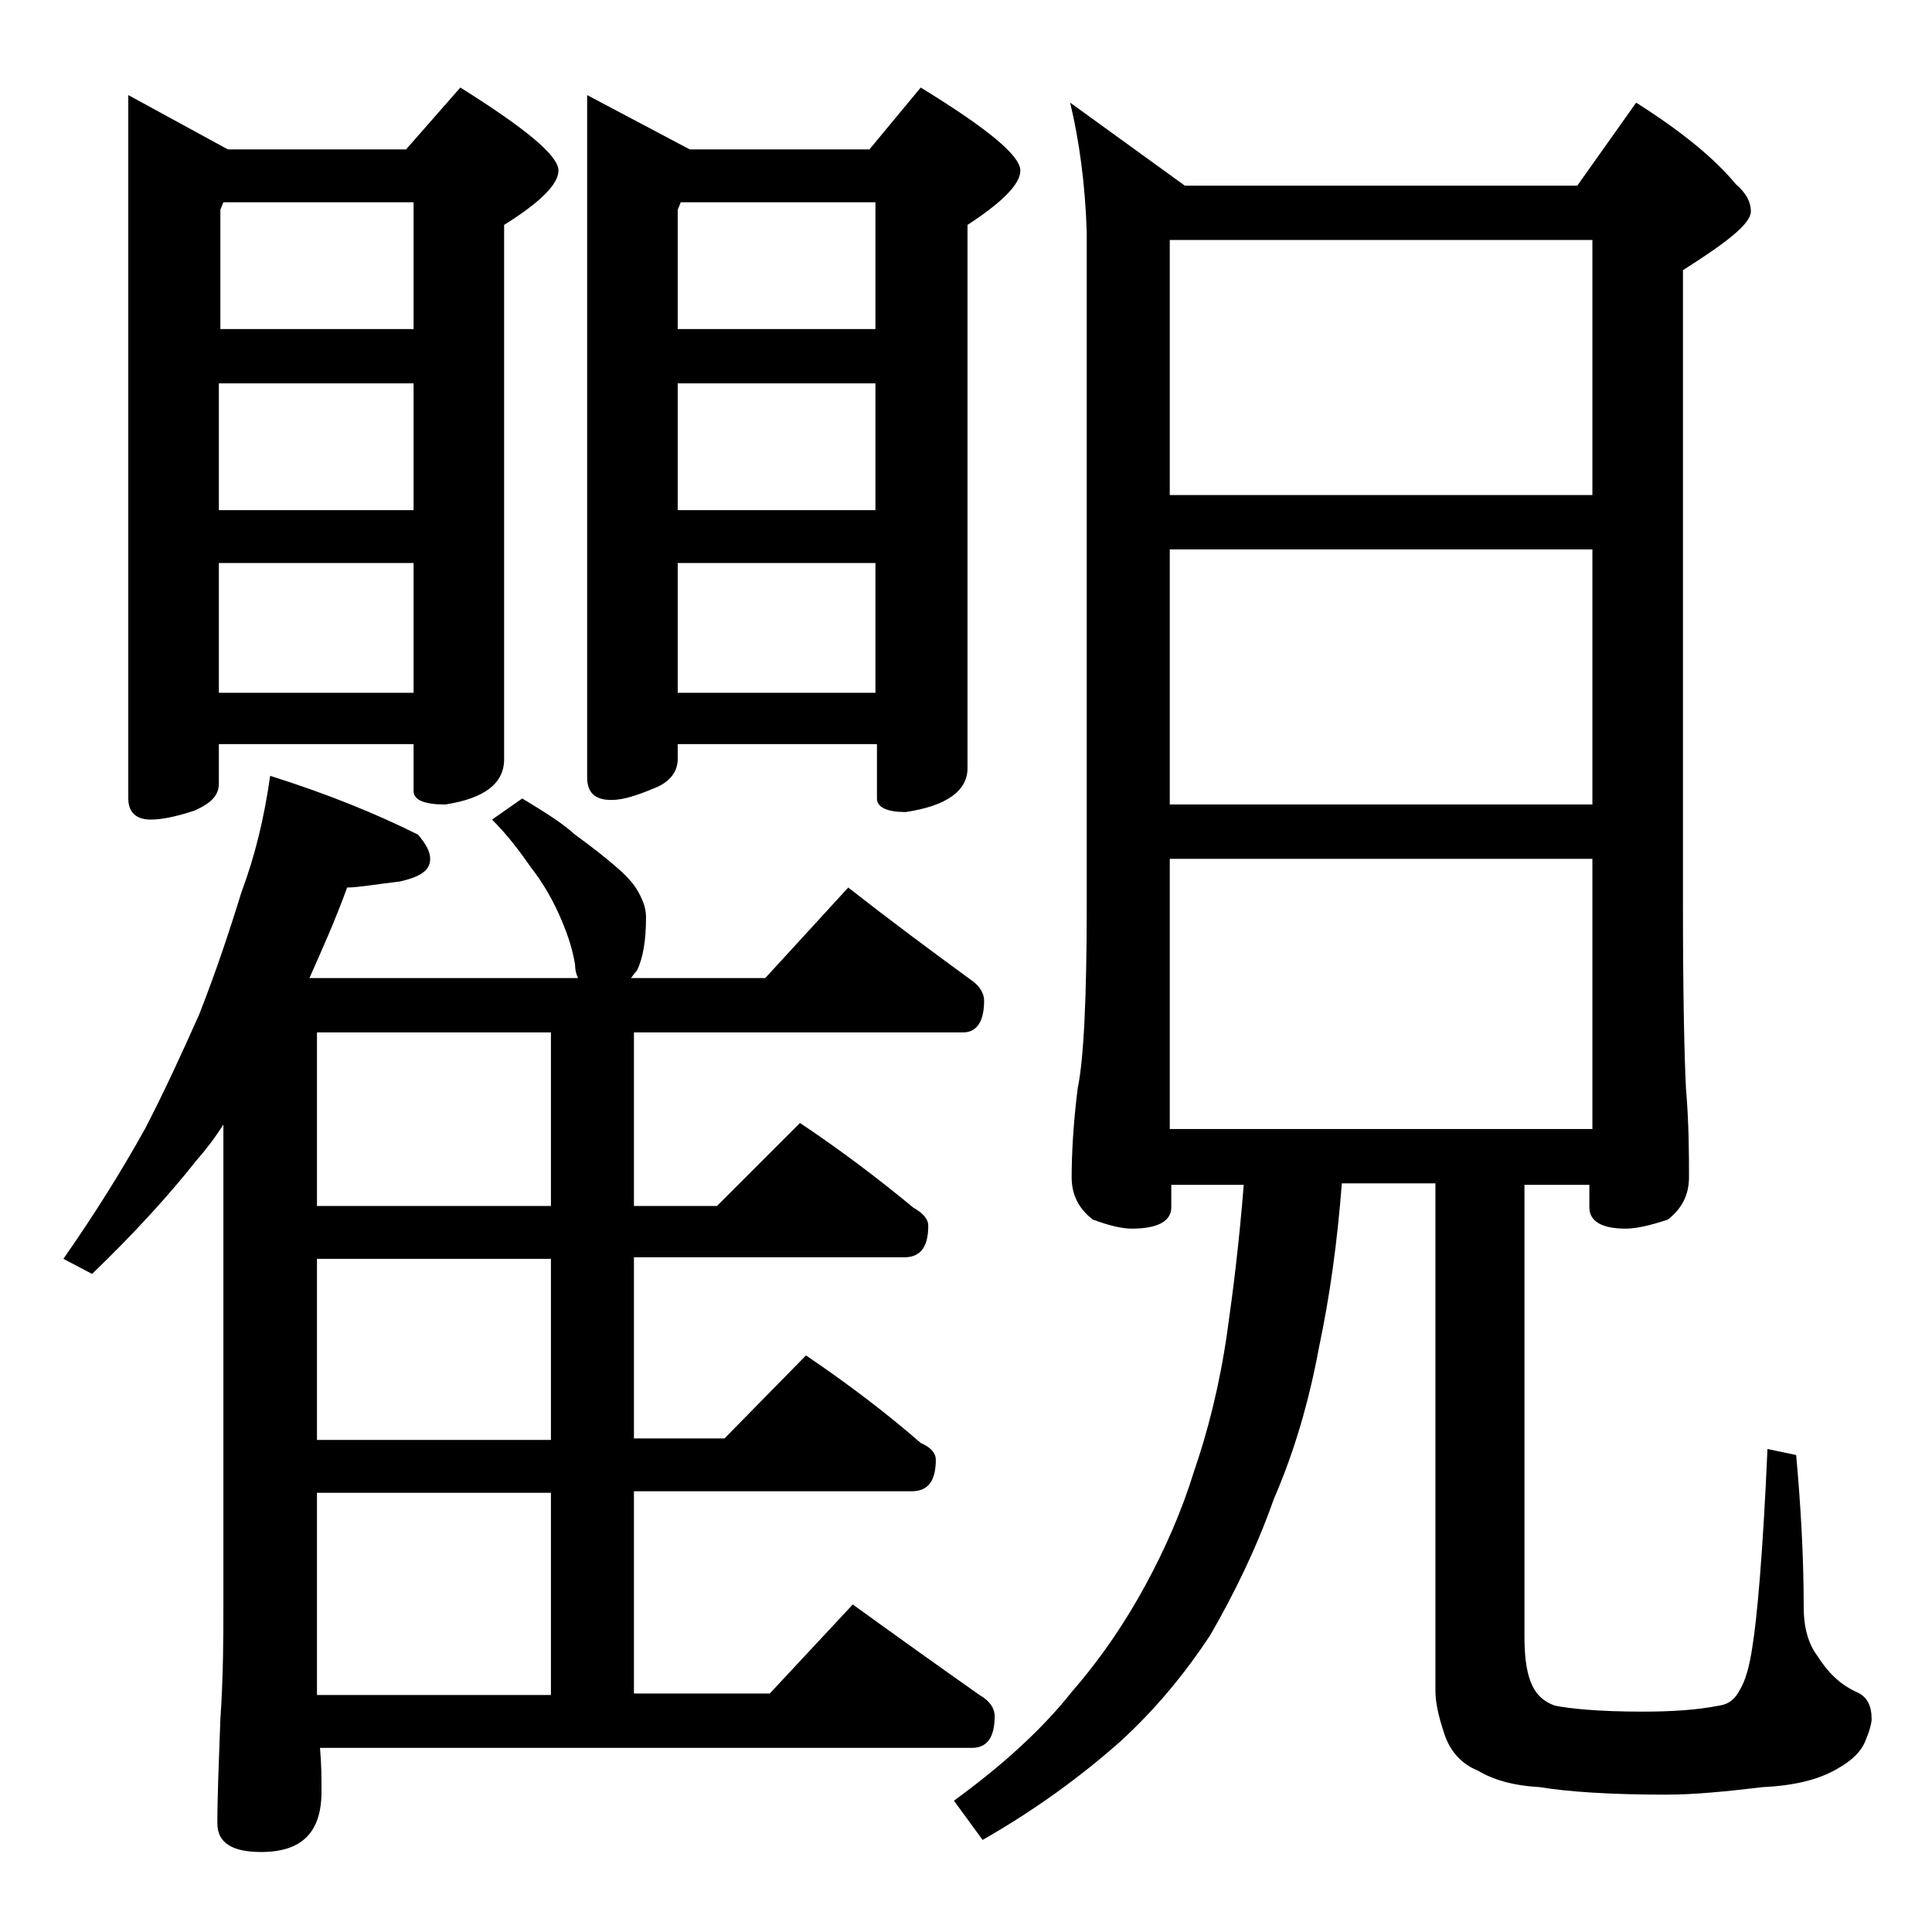 <?xml version="1.0" encoding="utf-8"?>
<!-- Generator: Adobe Illustrator 18.0.0, SVG Export Plug-In . SVG Version: 6.00 Build 0)  -->
<!DOCTYPE svg PUBLIC "-//W3C//DTD SVG 1.1//EN" "http://www.w3.org/Graphics/SVG/1.1/DTD/svg11.dtd">
<svg version="1.1" id="Layer_1" xmlns="http://www.w3.org/2000/svg" xmlns:xlink="http://www.w3.org/1999/xlink" x="0px" y="0px"
	 viewBox="0 0 128 128" enable-background="new 0 0 128 128" xml:space="preserve">
<path d="M17.9,51.4c3.8,1.2,7,2.5,9.8,3.9c0.5,0.6,0.8,1.1,0.8,1.6c0,0.8-0.7,1.2-2,1.5c-1.7,0.2-2.8,0.4-3.5,0.4
	c-0.8,2.2-1.7,4.2-2.5,6h17.8c-0.1-0.2-0.2-0.5-0.2-0.9c-0.2-1.2-0.6-2.3-1.1-3.4c-0.5-1.1-1.1-2.1-1.8-3c-0.7-1-1.5-2.1-2.6-3.2
	l2-1.4c1.3,0.8,2.5,1.5,3.5,2.4c1.1,0.8,2,1.5,2.8,2.2c0.8,0.7,1.2,1.2,1.5,1.8s0.4,1,0.4,1.5c0,1.5-0.2,2.7-0.6,3.5
	c-0.2,0.2-0.3,0.4-0.4,0.5h8.9l5.5-6c2.8,2.2,5.5,4.2,8.1,6.1c0.6,0.4,0.9,0.9,0.9,1.4c0,1.4-0.5,2.1-1.4,2.1H42v11.5h5.5l5.5-5.5
	c2.7,1.8,5.2,3.7,7.5,5.6c0.7,0.4,1,0.8,1,1.2c0,1.4-0.5,2.1-1.6,2.1H42v12h6l5.4-5.5c2.8,1.9,5.3,3.8,7.6,5.8c0.7,0.3,1,0.7,1,1.1
	c0,1.4-0.5,2.1-1.6,2.1H42v13.4h9l5.5-5.9c2.9,2.1,5.7,4.1,8.4,6c0.7,0.4,1,0.9,1,1.4c0,1.4-0.5,2.1-1.5,2.1H21.2
	c0.1,1.1,0.1,2,0.1,2.9c0,2.7-1.3,4-4,4c-1.9,0-2.9-0.6-2.9-1.9c0-1.8,0.1-4.1,0.2-6.9c0.2-2.9,0.2-5.5,0.2-7.6V74.5
	c-0.5,0.8-1.1,1.6-1.8,2.4c-1.9,2.4-4.2,4.9-6.9,7.5l-1.9-1c2.1-3,3.9-5.9,5.4-8.6c1.2-2.3,2.4-4.9,3.6-7.6c1.1-2.8,2-5.5,2.8-8.1
	C16.9,56.7,17.5,54.2,17.9,51.4z M8.5,6.3l6.6,3.6h11.8l3.6-4.1c4.3,2.7,6.5,4.5,6.5,5.5c0,0.9-1.2,2.1-3.6,3.6v35.4
	c0,1.6-1.3,2.6-3.9,3c-1.4,0-2.1-0.3-2.1-0.9v-3.1H14.5v2.6c0,0.8-0.5,1.3-1.6,1.8c-1.2,0.4-2.2,0.6-2.9,0.6c-1,0-1.5-0.5-1.5-1.4
	V6.3z M14.5,21.8h12.9v-8.4H14.8l-0.2,0.5V21.8z M14.5,33.8h12.9v-8.4H14.5V33.8z M14.5,45.9h12.9v-8.6H14.5V45.9z M36.5,79.9V68.4
	H21v11.5H36.5z M36.5,95.4v-12H21v12H36.5z M21,112.3h15.5V98.9H21V112.3z M38.9,6.3l6.8,3.6h11.9l3.4-4.1c4.4,2.7,6.6,4.5,6.6,5.5
	c0,0.9-1.2,2.1-3.5,3.6v36c0,1.5-1.4,2.5-4.1,2.9c-1.2,0-1.9-0.3-1.9-0.9v-3.6H44.9v1c0,0.8-0.5,1.5-1.5,1.9
	c-1.2,0.5-2.1,0.8-2.9,0.8c-1.1,0-1.6-0.5-1.6-1.5V6.3z M44.9,21.8H58v-8.4H45.1l-0.2,0.5V21.8z M44.9,33.8H58v-8.4H44.9V33.8z
	 M44.9,45.9H58v-8.6H44.9V45.9z M70.9,6.8l7.6,5.5h26l3.9-5.5c3,1.9,5.2,3.7,6.6,5.4c0.7,0.6,1,1.2,1,1.8c0,0.8-1.5,2-4.5,3.9v42
	c0,6.2,0.1,10.3,0.2,12.2c0.2,2.4,0.2,4.4,0.2,5.9c0,1.2-0.5,2.1-1.4,2.8c-1.2,0.4-2.1,0.6-2.8,0.6c-1.6,0-2.4-0.5-2.4-1.4v-1.5H101
	v29.9c0,1.2,0.1,2.2,0.4,3s0.8,1.3,1.6,1.6c1,0.2,2.9,0.4,5.8,0.4c1.9,0,3.6-0.1,5.1-0.4c0.7-0.1,1.1-0.5,1.4-1.1
	c0.3-0.5,0.6-1.4,0.8-2.8c0.3-1.8,0.7-6.2,1-13.1l1.9,0.4c0.3,3.3,0.5,6.7,0.5,10.1c0,1.3,0.3,2.4,0.9,3.2c0.7,1.1,1.5,1.9,2.6,2.4
	c0.7,0.3,1,0.9,1,1.8c0,0.2-0.1,0.7-0.4,1.4c-0.3,0.8-1,1.4-1.9,1.9c-1.2,0.7-2.8,1.1-4.9,1.2c-2.5,0.3-4.6,0.5-6.4,0.5
	c-3.8,0-6.6-0.2-8.4-0.5c-1.8-0.1-3.1-0.5-4.1-1.1c-1-0.4-1.8-1.2-2.2-2.4c-0.4-1.2-0.6-2.1-0.6-2.9V78.4h-6.2
	c-0.3,3.9-0.8,7.5-1.5,10.8c-0.7,3.8-1.7,7.1-3,10.1c-1.2,3.4-2.7,6.4-4.2,9c-1.7,2.6-3.7,5-6,7.1c-2.6,2.3-5.6,4.5-9.1,6.5
	l-1.9-2.6c3.3-2.4,5.9-4.8,7.8-7.2c2-2.3,3.6-4.7,4.9-7.1c1.3-2.4,2.4-4.9,3.2-7.5c0.9-2.6,1.7-5.7,2.2-9.2c0.4-2.8,0.8-6,1.1-9.8
	h-4.8v1.5c0,0.9-0.9,1.4-2.6,1.4c-0.7,0-1.5-0.2-2.6-0.6c-0.9-0.7-1.4-1.6-1.4-2.8c0-1.5,0.1-3.5,0.4-5.9c0.4-1.9,0.6-6,0.6-12.2
	V15.4C71.9,12.2,71.5,9.3,70.9,6.8z M77.5,32.8h28V15.9h-28V32.8z M77.5,53.3h28V36.4h-28V53.3z M77.5,74.8h28V56.9h-28V74.8z"/>
</svg>
